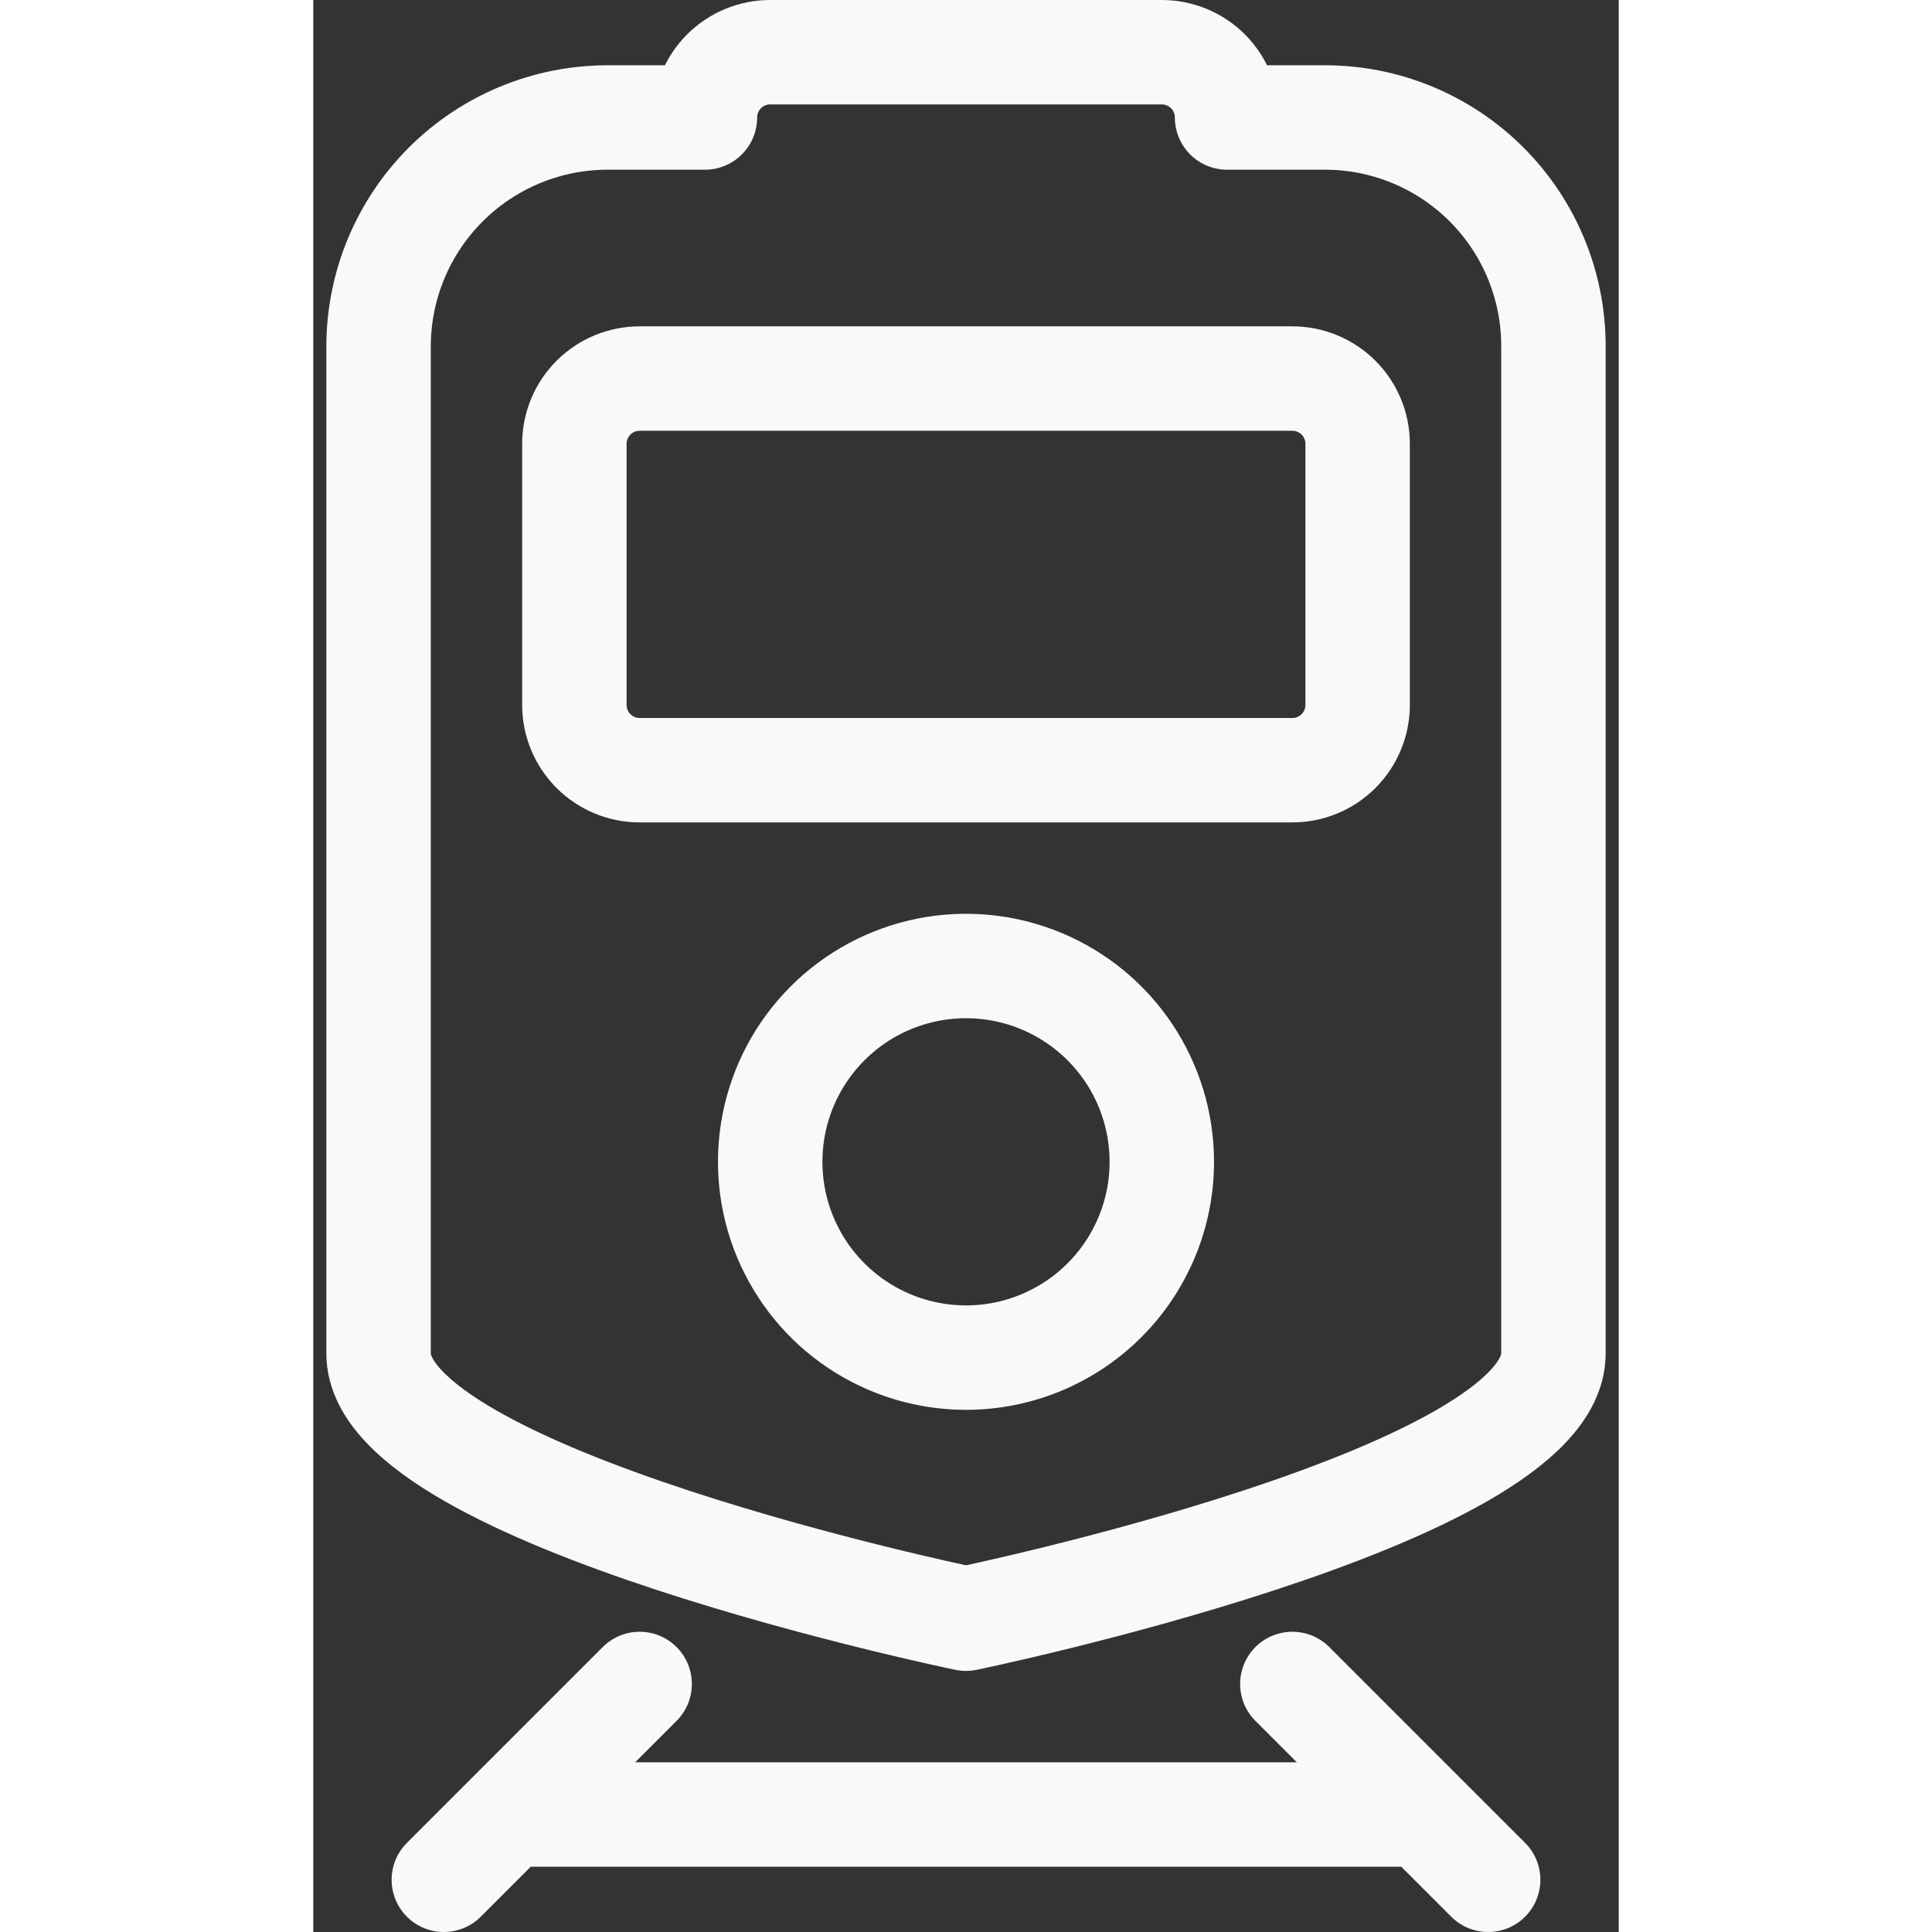<svg width="80" height="80" viewBox="0 0 50 74" fill="none" xmlns="http://www.w3.org/2000/svg">
<rect x="0" y="0" width="50" height="74" fill="#333333" stroke="none"/>
<path d="M7.5 69.5H42.5M37.5 64.5L45 72M12.5 64.5L5 72M38.75 4.5H35C35 3.837 34.737 3.201 34.268 2.732C33.799 2.263 33.163 2 32.5 2H17.5C16.837 2 16.201 2.263 15.732 2.732C15.263 3.201 15 3.837 15 4.5H11.25C8.931 4.507 6.71 5.431 5.07 7.07C3.431 8.71 2.507 10.931 2.5 13.25V51.844C2.5 57.359 25 62 25 62C25 62 47.5 57.359 47.5 51.844V13.25C47.5 10.929 46.578 8.704 44.937 7.063C43.296 5.422 41.071 4.5 38.75 4.5ZM25 52C23.517 52 22.067 51.56 20.833 50.736C19.6 49.912 18.639 48.741 18.071 47.37C17.503 46 17.355 44.492 17.644 43.037C17.933 41.582 18.648 40.246 19.697 39.197C20.746 38.148 22.082 37.434 23.537 37.144C24.992 36.855 26.5 37.003 27.87 37.571C29.241 38.139 30.412 39.1 31.236 40.333C32.06 41.567 32.5 43.017 32.5 44.5C32.5 46.489 31.71 48.397 30.303 49.803C28.897 51.21 26.989 52 25 52ZM40 27C40 27.663 39.737 28.299 39.268 28.768C38.799 29.237 38.163 29.5 37.5 29.5H12.5C11.837 29.5 11.201 29.237 10.732 28.768C10.263 28.299 10 27.663 10 27V17C10 16.337 10.263 15.701 10.732 15.232C11.201 14.763 11.837 14.5 12.5 14.5H37.5C38.163 14.5 38.799 14.763 39.268 15.232C39.737 15.701 40 16.337 40 17V27Z" stroke="#F9F9F9" stroke-width="4" stroke-linecap="round" stroke-linejoin="round"/>
</svg>
